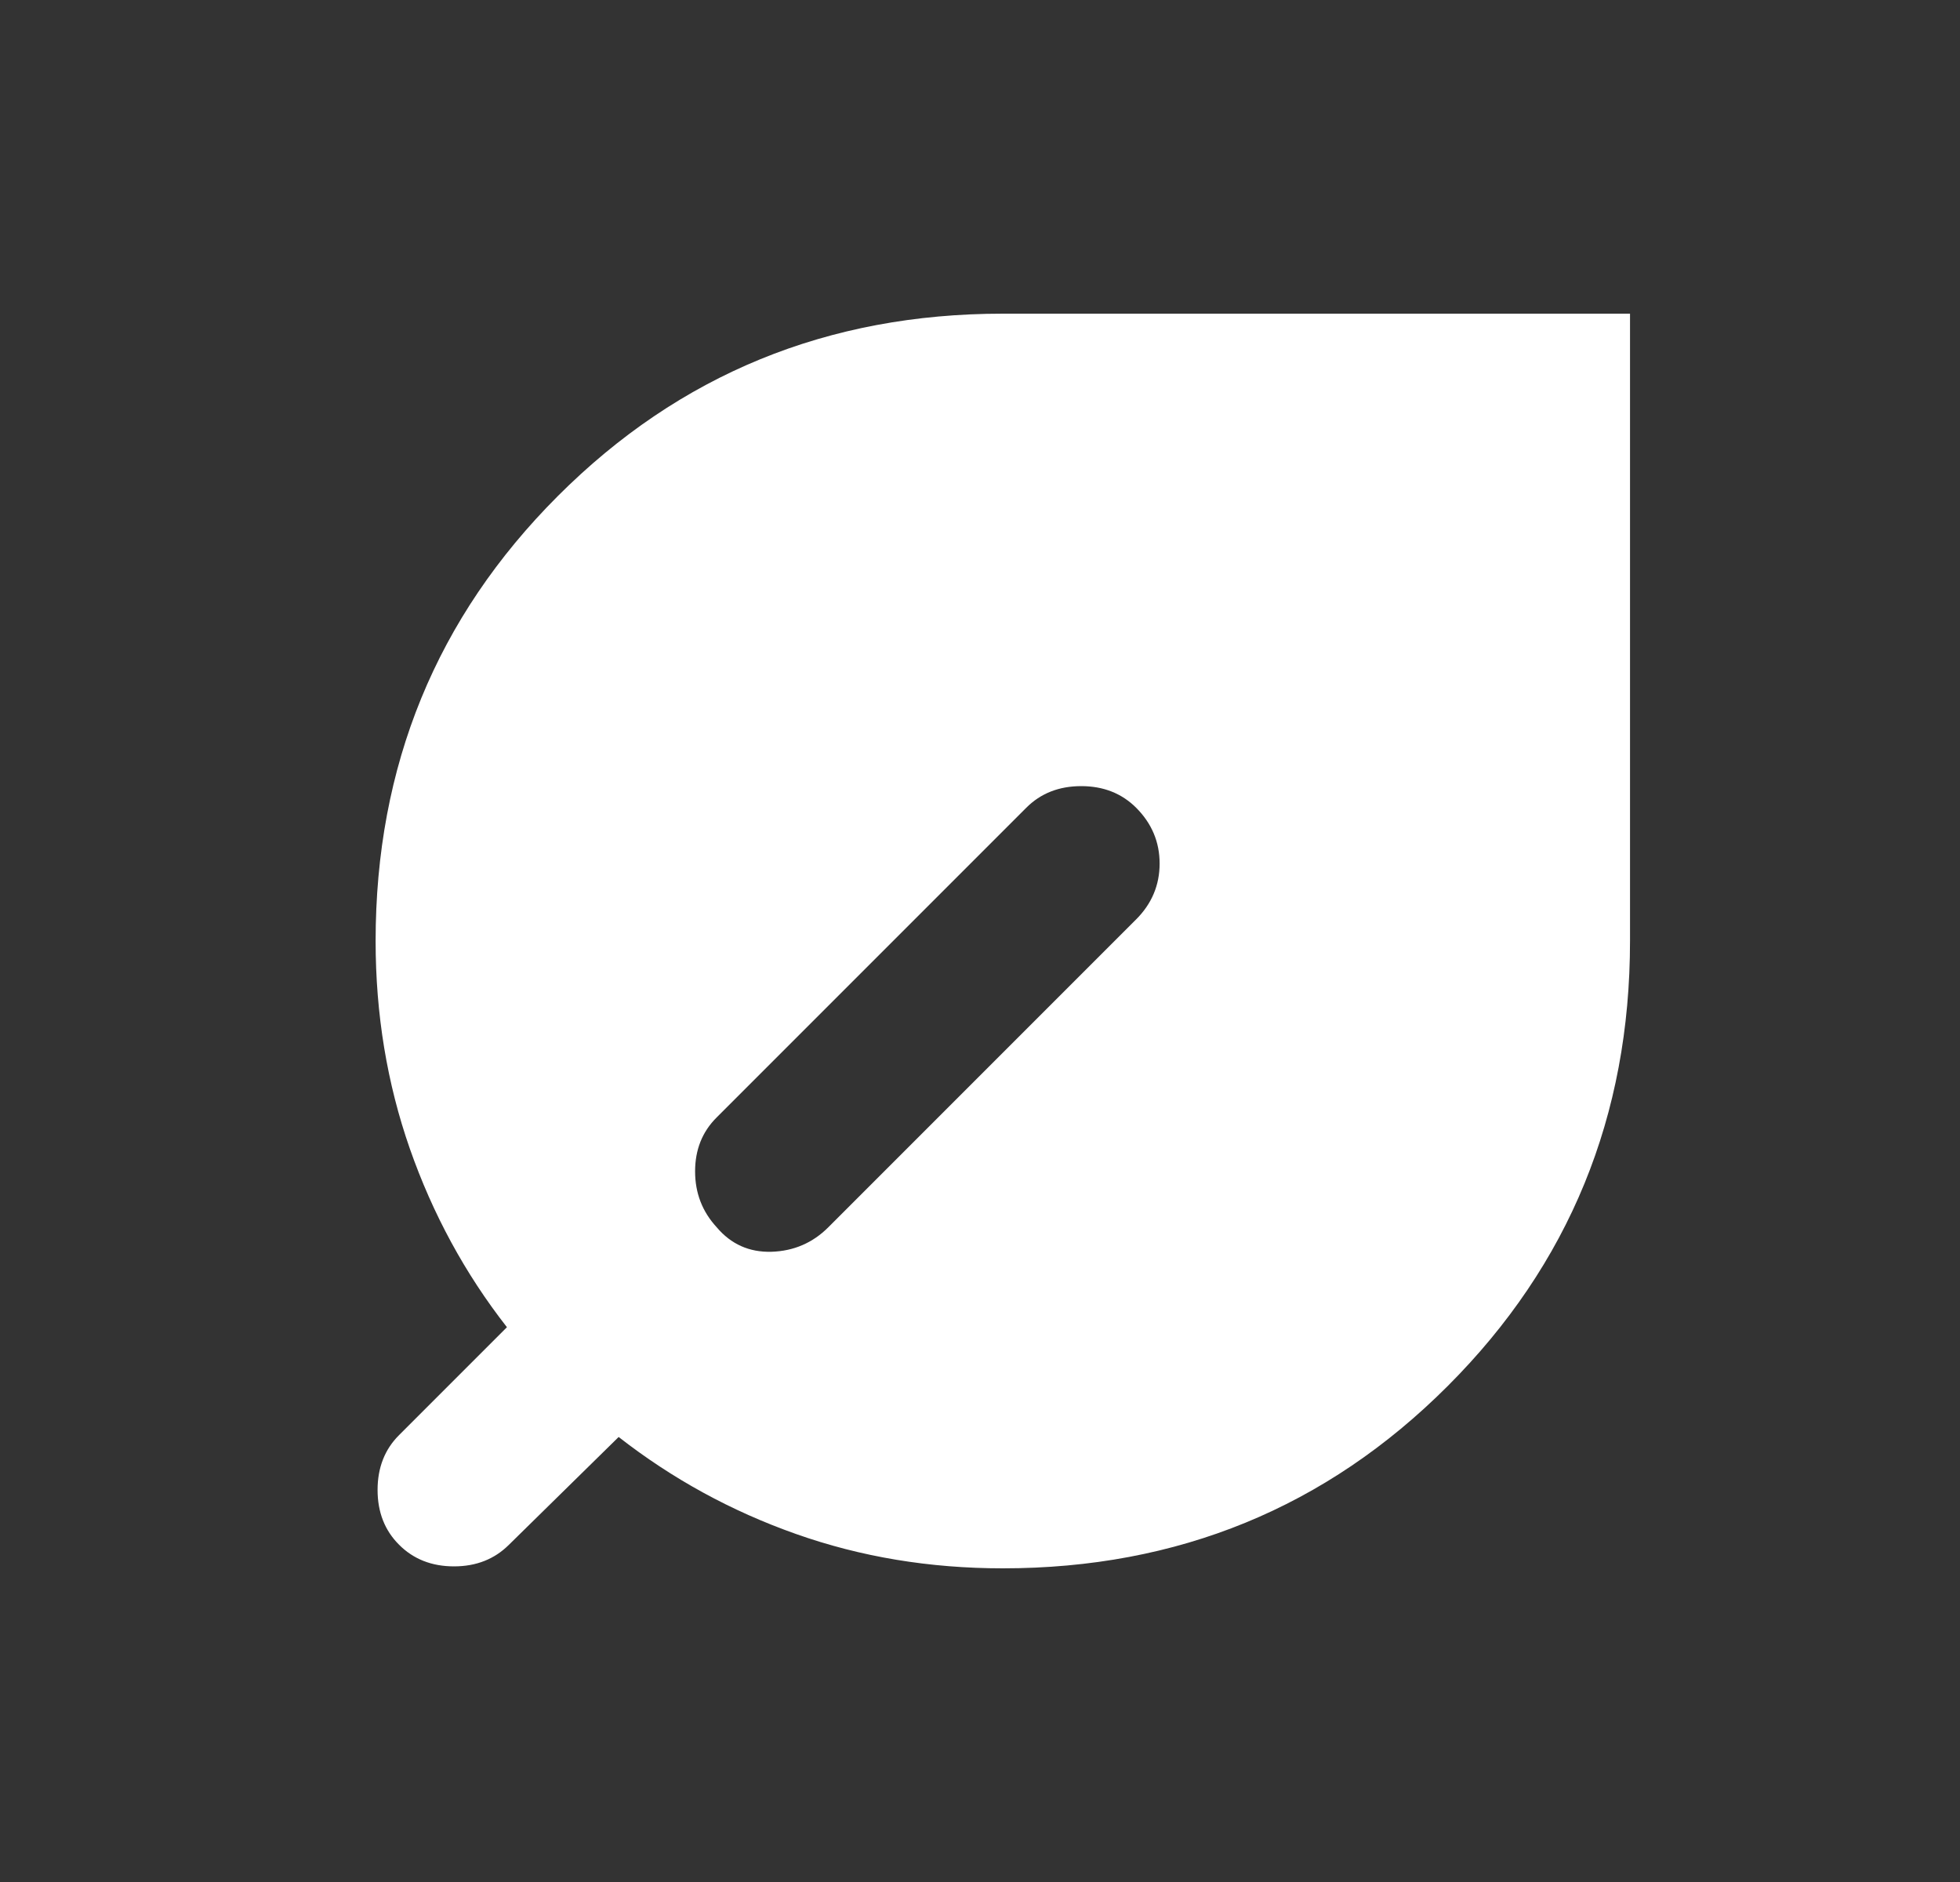 <svg xmlns="http://www.w3.org/2000/svg" width="25" height="24" viewBox="0 0 25 24" fill="none"><rect x="0" y="0" width="25" height="24" fill="#333333" stroke="none"/><mask id="mask0_14_433" style="mask-type:alpha" maskUnits="userSpaceOnUse" x="0" y="0" width="25" height="24"><rect x="0.791" width="24" height="24" fill="#D9D9D9"></rect></mask><g mask="url(#mask0_14_433)"><path d="M5.091 19.7C4.907 19.517 4.816 19.283 4.816 19C4.816 18.717 4.907 18.483 5.091 18.3L6.466 16.925C5.932 16.242 5.52 15.483 5.228 14.65C4.937 13.817 4.791 12.933 4.791 12C4.791 9.767 5.566 7.875 7.116 6.325C8.666 4.775 10.557 4 12.791 4H20.791V12C20.791 14.233 20.016 16.125 18.466 17.675C16.916 19.225 15.024 20 12.791 20C11.857 20 10.978 19.854 10.153 19.562C9.328 19.271 8.574 18.858 7.891 18.325L6.491 19.7C6.307 19.883 6.074 19.975 5.791 19.975C5.507 19.975 5.274 19.883 5.091 19.7ZM9.141 15.65C9.324 15.867 9.557 15.971 9.841 15.963C10.124 15.954 10.366 15.85 10.566 15.65L14.491 11.725C14.691 11.525 14.791 11.287 14.791 11.012C14.791 10.738 14.691 10.5 14.491 10.3C14.307 10.117 14.074 10.025 13.791 10.025C13.508 10.025 13.274 10.117 13.091 10.3L9.141 14.25C8.957 14.433 8.866 14.662 8.866 14.938C8.866 15.213 8.957 15.45 9.141 15.65Z" fill="white"></path></g></svg>